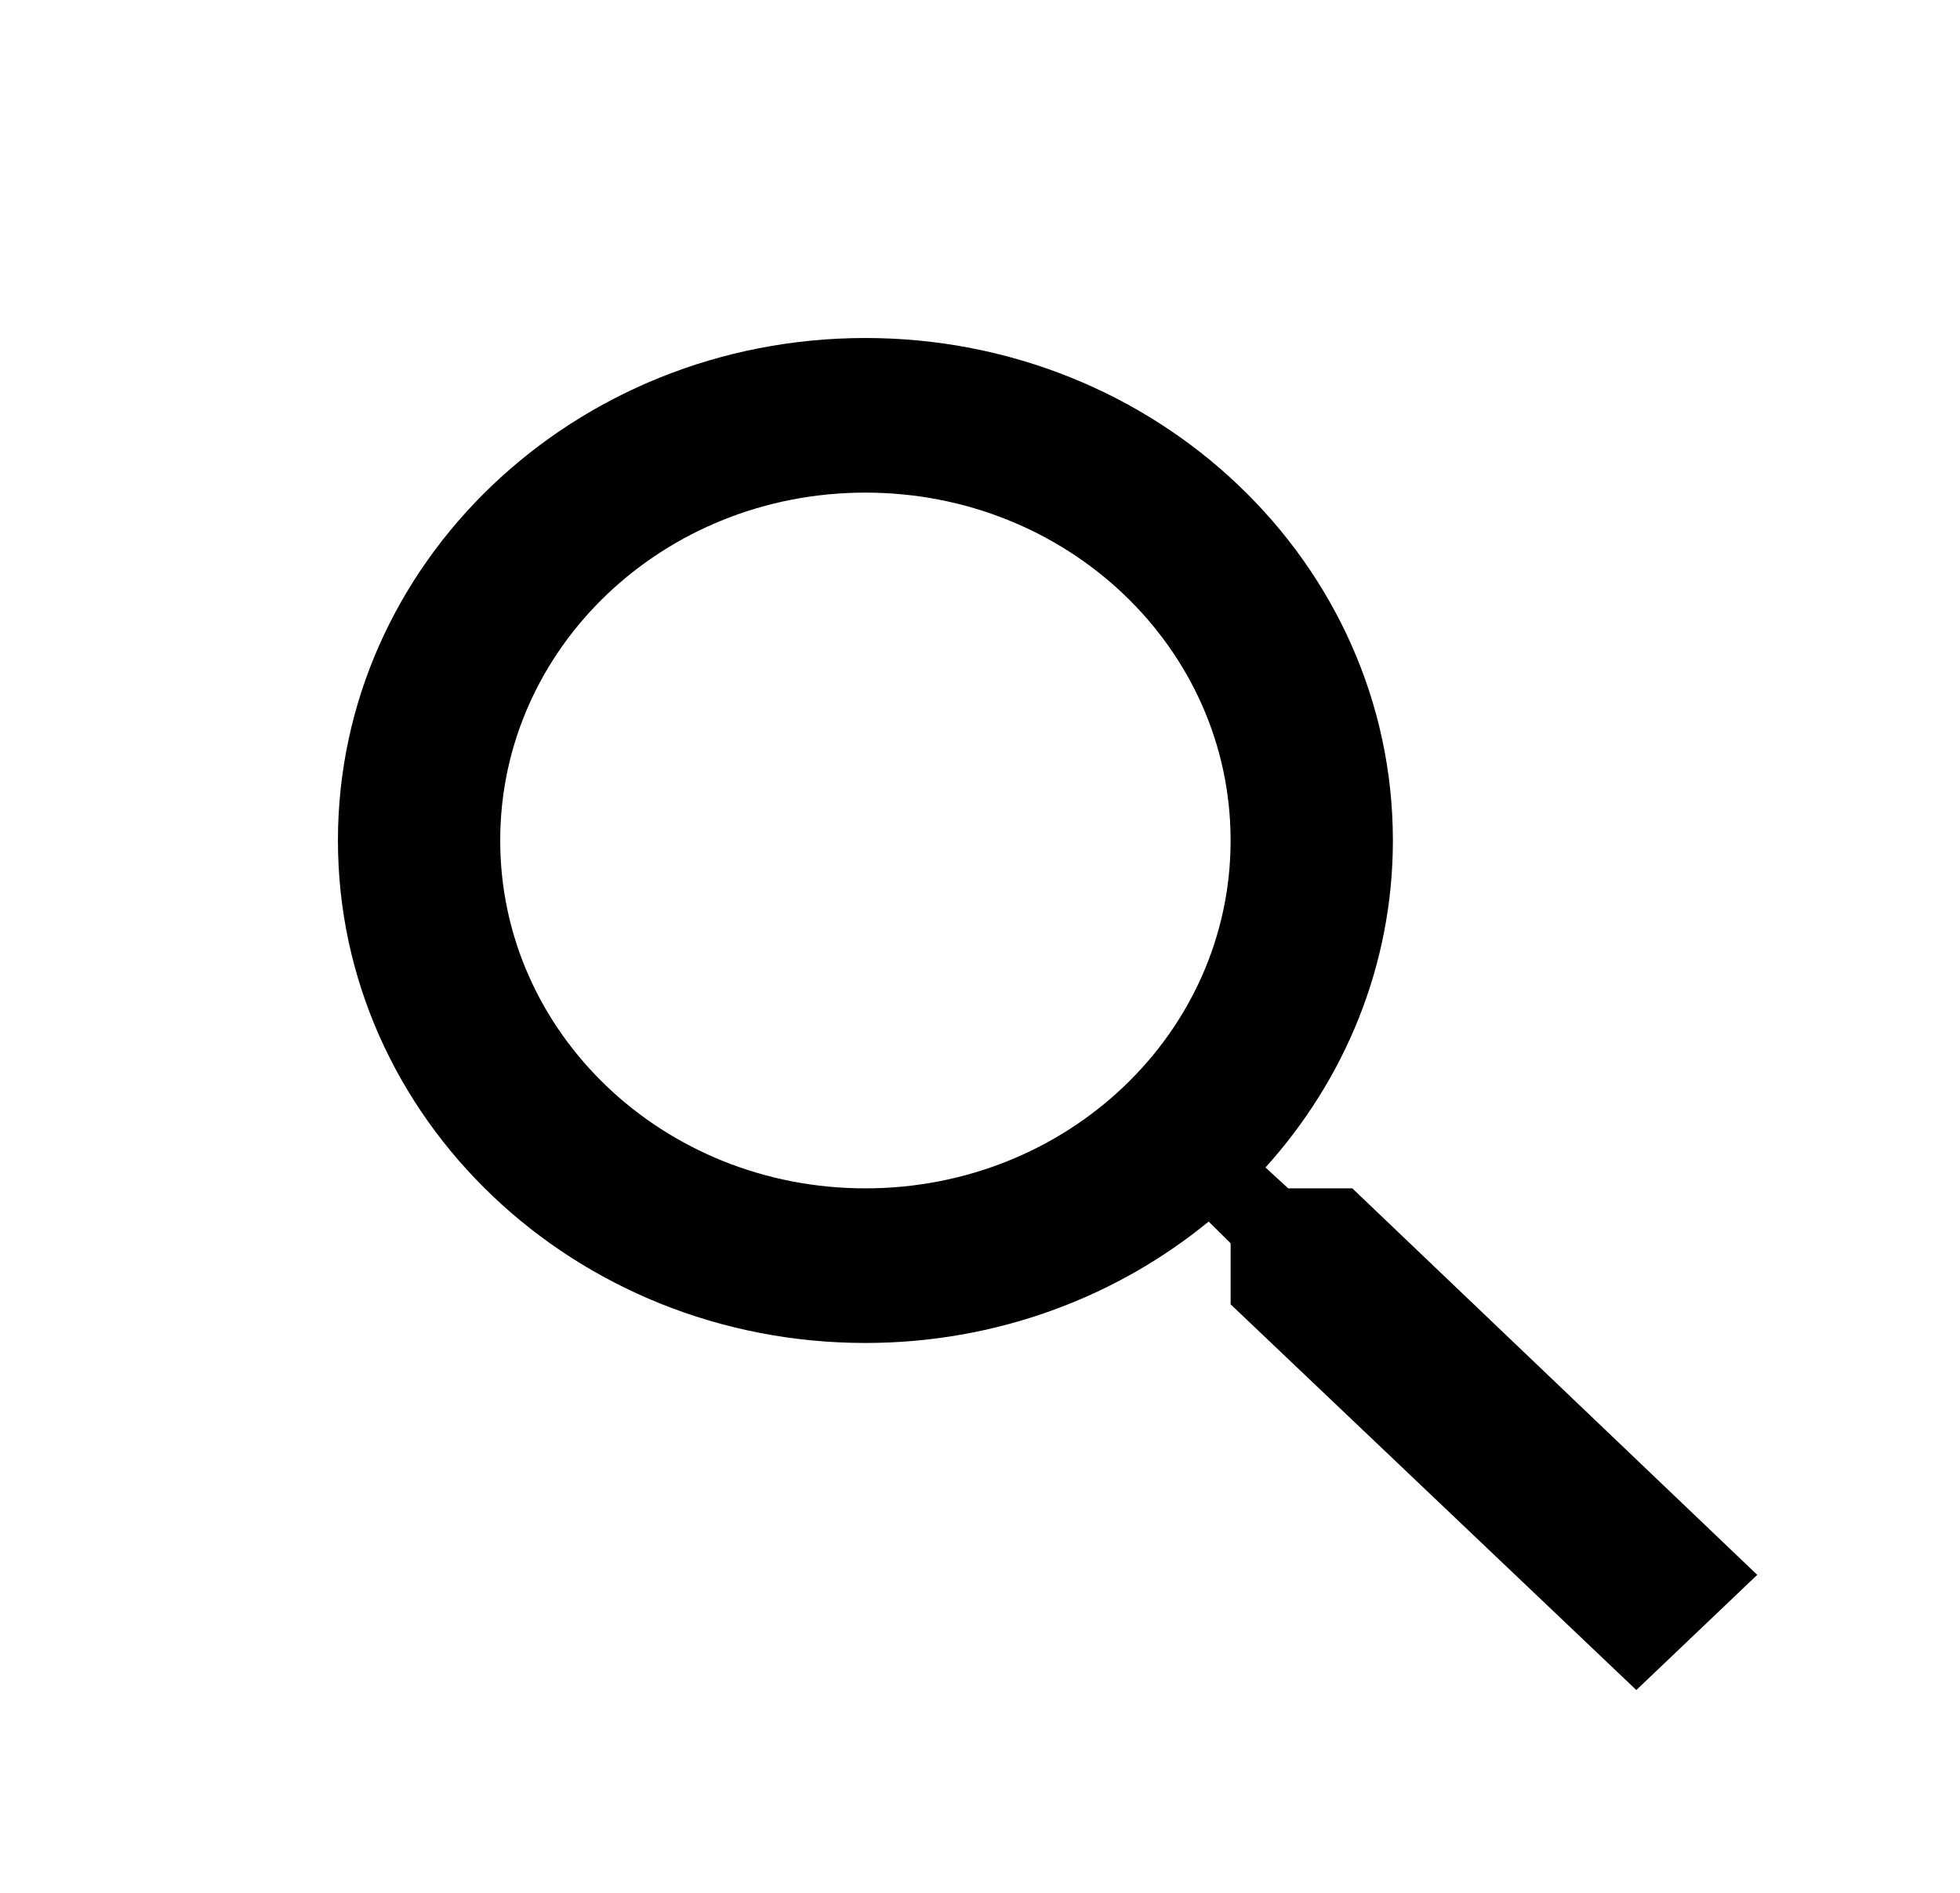 <?xml version="1.0" encoding="UTF-8"?>
<svg width="29px" height="28px" viewBox="0 0 29 28" version="1.1" xmlns="http://www.w3.org/2000/svg" xmlns:xlink="http://www.w3.org/1999/xlink">
    <title>search</title>
    <g id="Page-1" stroke="none" stroke-width="1" fill="none" fill-rule="evenodd">
        <g id="search-24px" transform="translate(-1123, -61)">
            <g transform="translate(1123, 61)">
                <polygon id="Path" points="0 0 29 0 29 28 0 28"></polygon>
                <path d="M20.009,17.579 L19.06,17.579 L18.724,17.27 C19.901,15.966 20.609,14.274 20.609,12.433 C20.609,8.328 17.115,5 12.804,5 C8.494,5 5,8.328 5,12.433 C5,16.538 8.494,19.866 12.804,19.866 C14.738,19.866 16.515,19.191 17.883,18.07 L18.208,18.391 L18.208,19.294 L24.211,25 L26,23.296 L20.009,17.579 Z M12.804,17.579 C9.815,17.579 7.401,15.28 7.401,12.433 C7.401,9.585 9.815,7.287 12.804,7.287 C15.794,7.287 18.208,9.585 18.208,12.433 C18.208,15.28 15.794,17.579 12.804,17.579 Z" id="Shape" fill="#000000" fill-rule="nonzero"></path>
            </g>
        </g>
    </g>
</svg>
